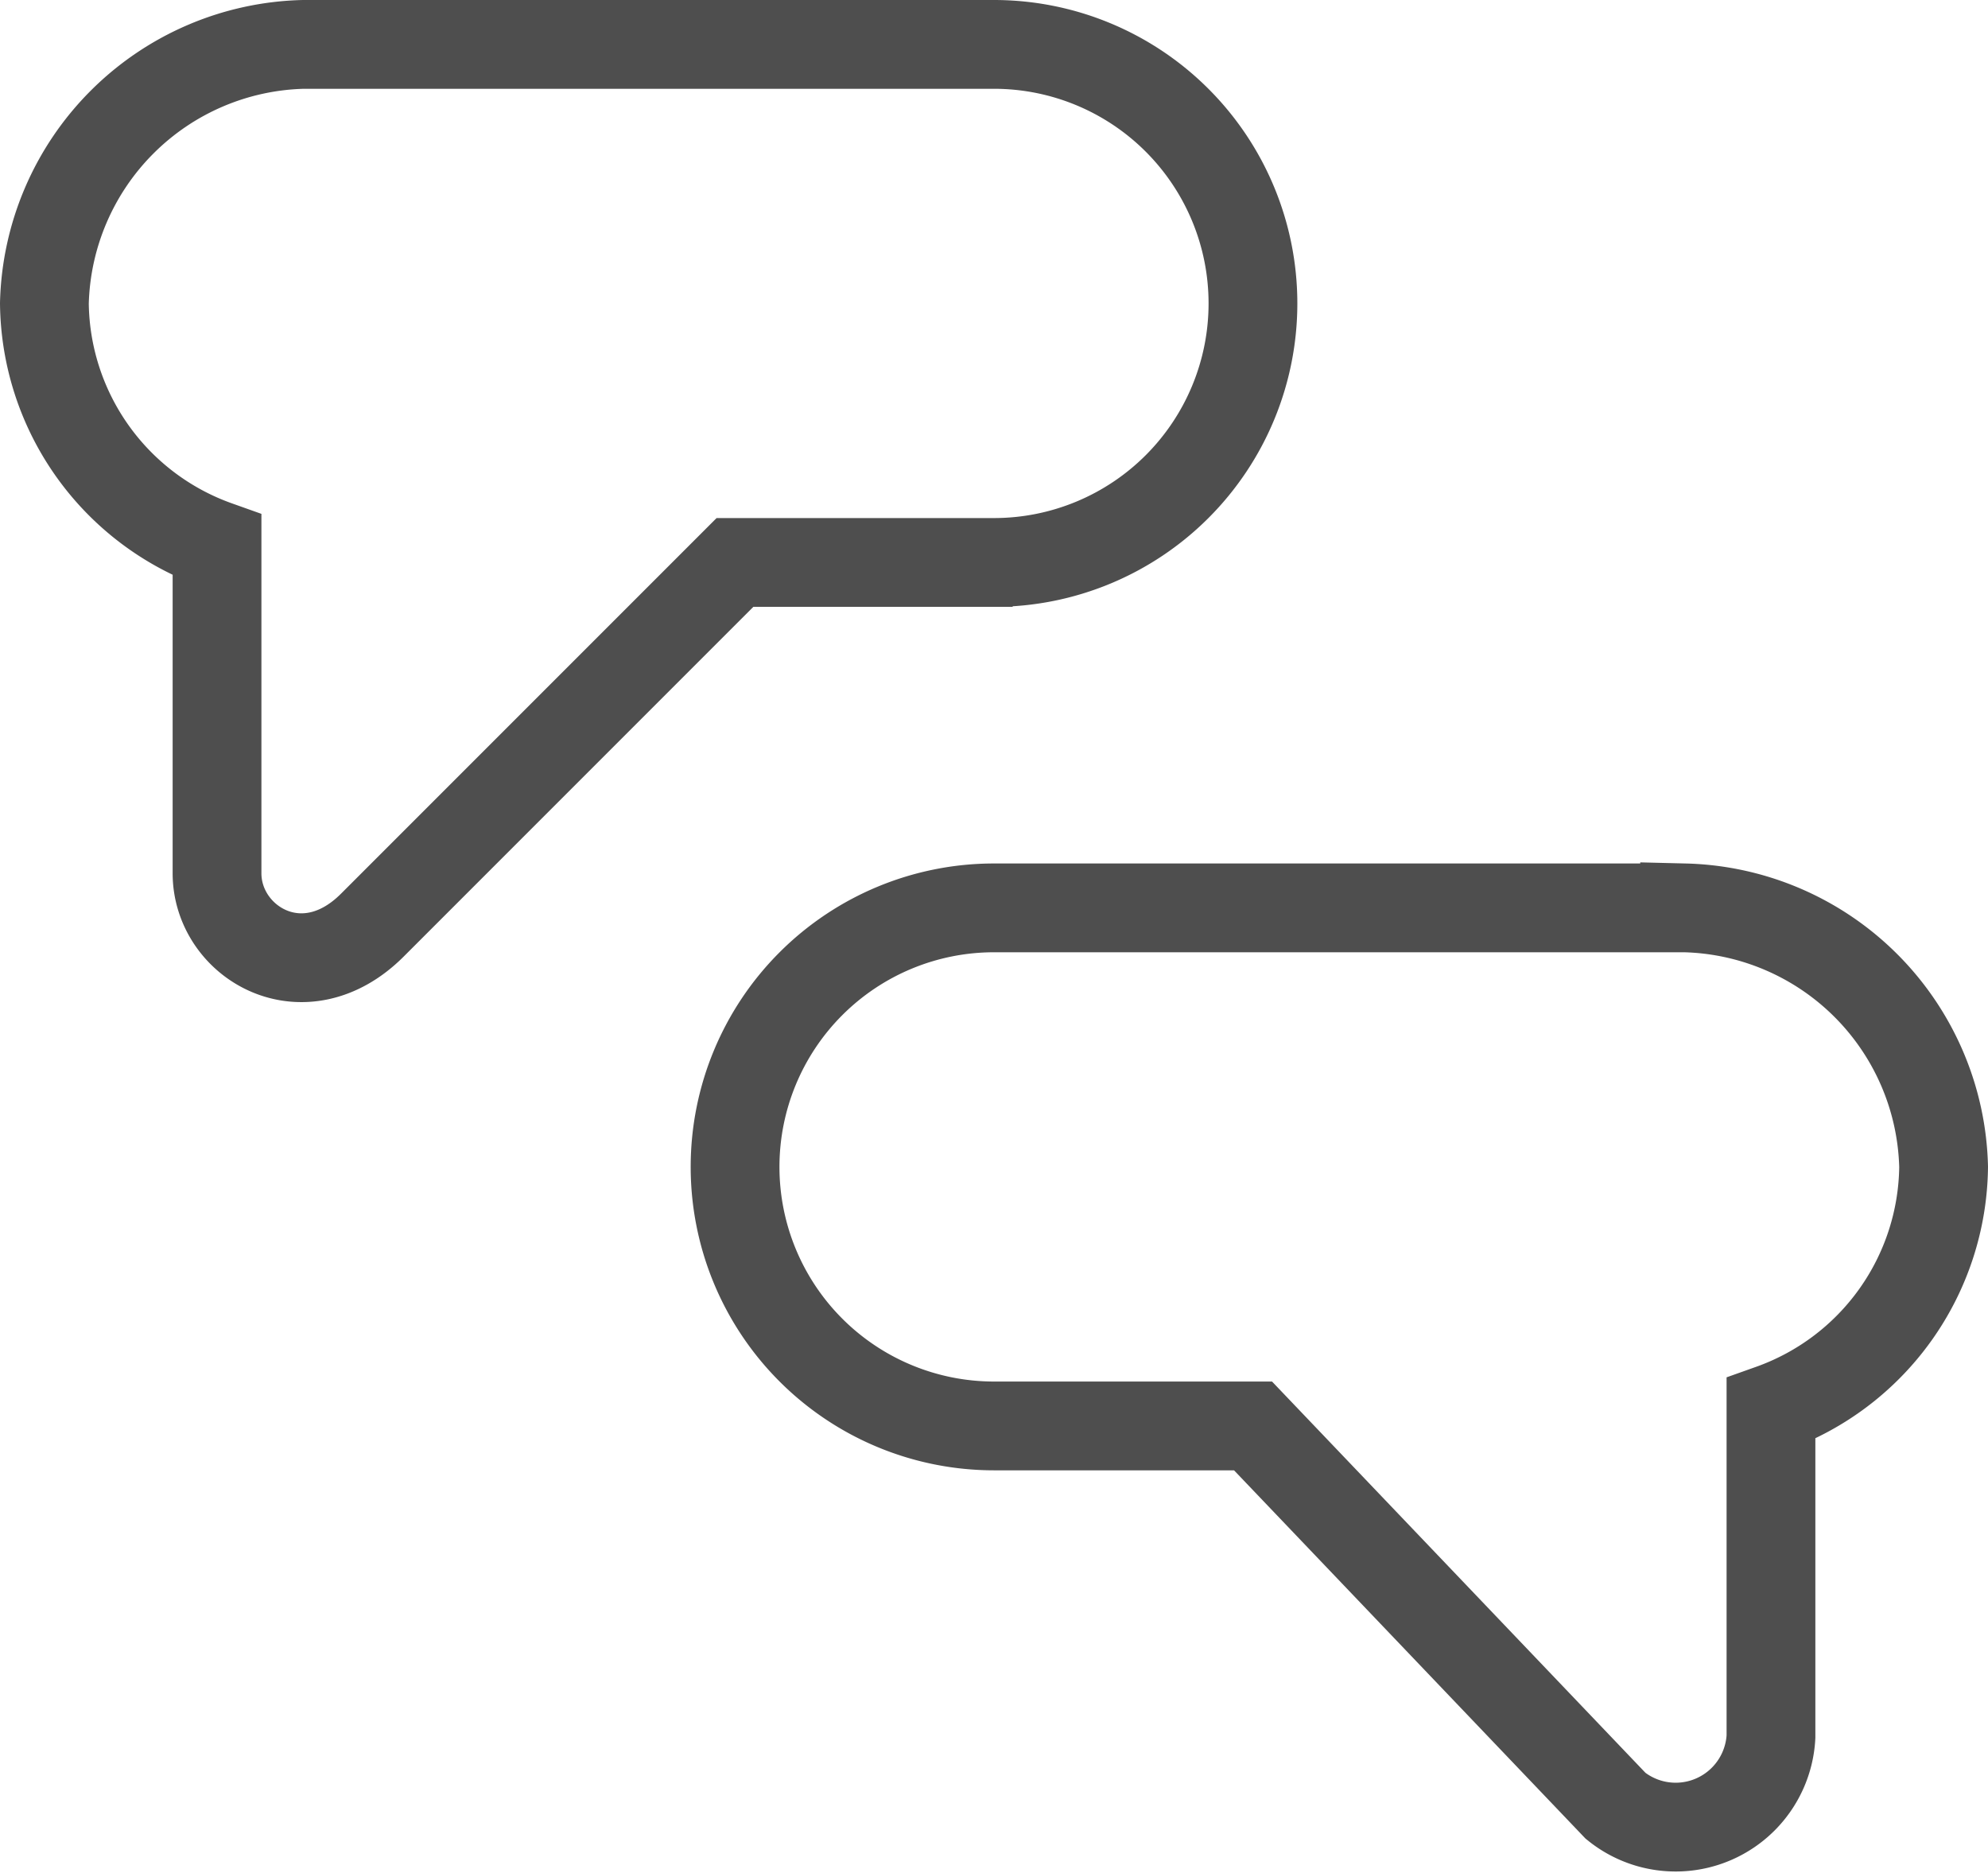 <svg xmlns="http://www.w3.org/2000/svg" width="89.575" height="84.365" viewBox="0 0 89.575 84.365">
  <path id="パス_318" data-name="パス 318" d="M2207.267,1122.27h-31.119a11.964,11.964,0,0,0-11.669,11.67,11.7,11.7,0,0,0,7.779,10.891v14.781c0,3.112,3.89,5.446,7,2.334l16.337-16.337h11.67a11.669,11.669,0,0,0,0-23.339Zm0,38.9h31.118a11.965,11.965,0,0,1,11.669,11.67,11.7,11.7,0,0,1-7.779,10.891v14.782a4.3,4.3,0,0,1-7,3.111l-16.337-17.115h-11.669a11.669,11.669,0,1,1,0-23.339Z" transform="translate(-2162.479 -1120.27)" fill="none" stroke="#4e4e4e" stroke-width="4"/>
</svg>
